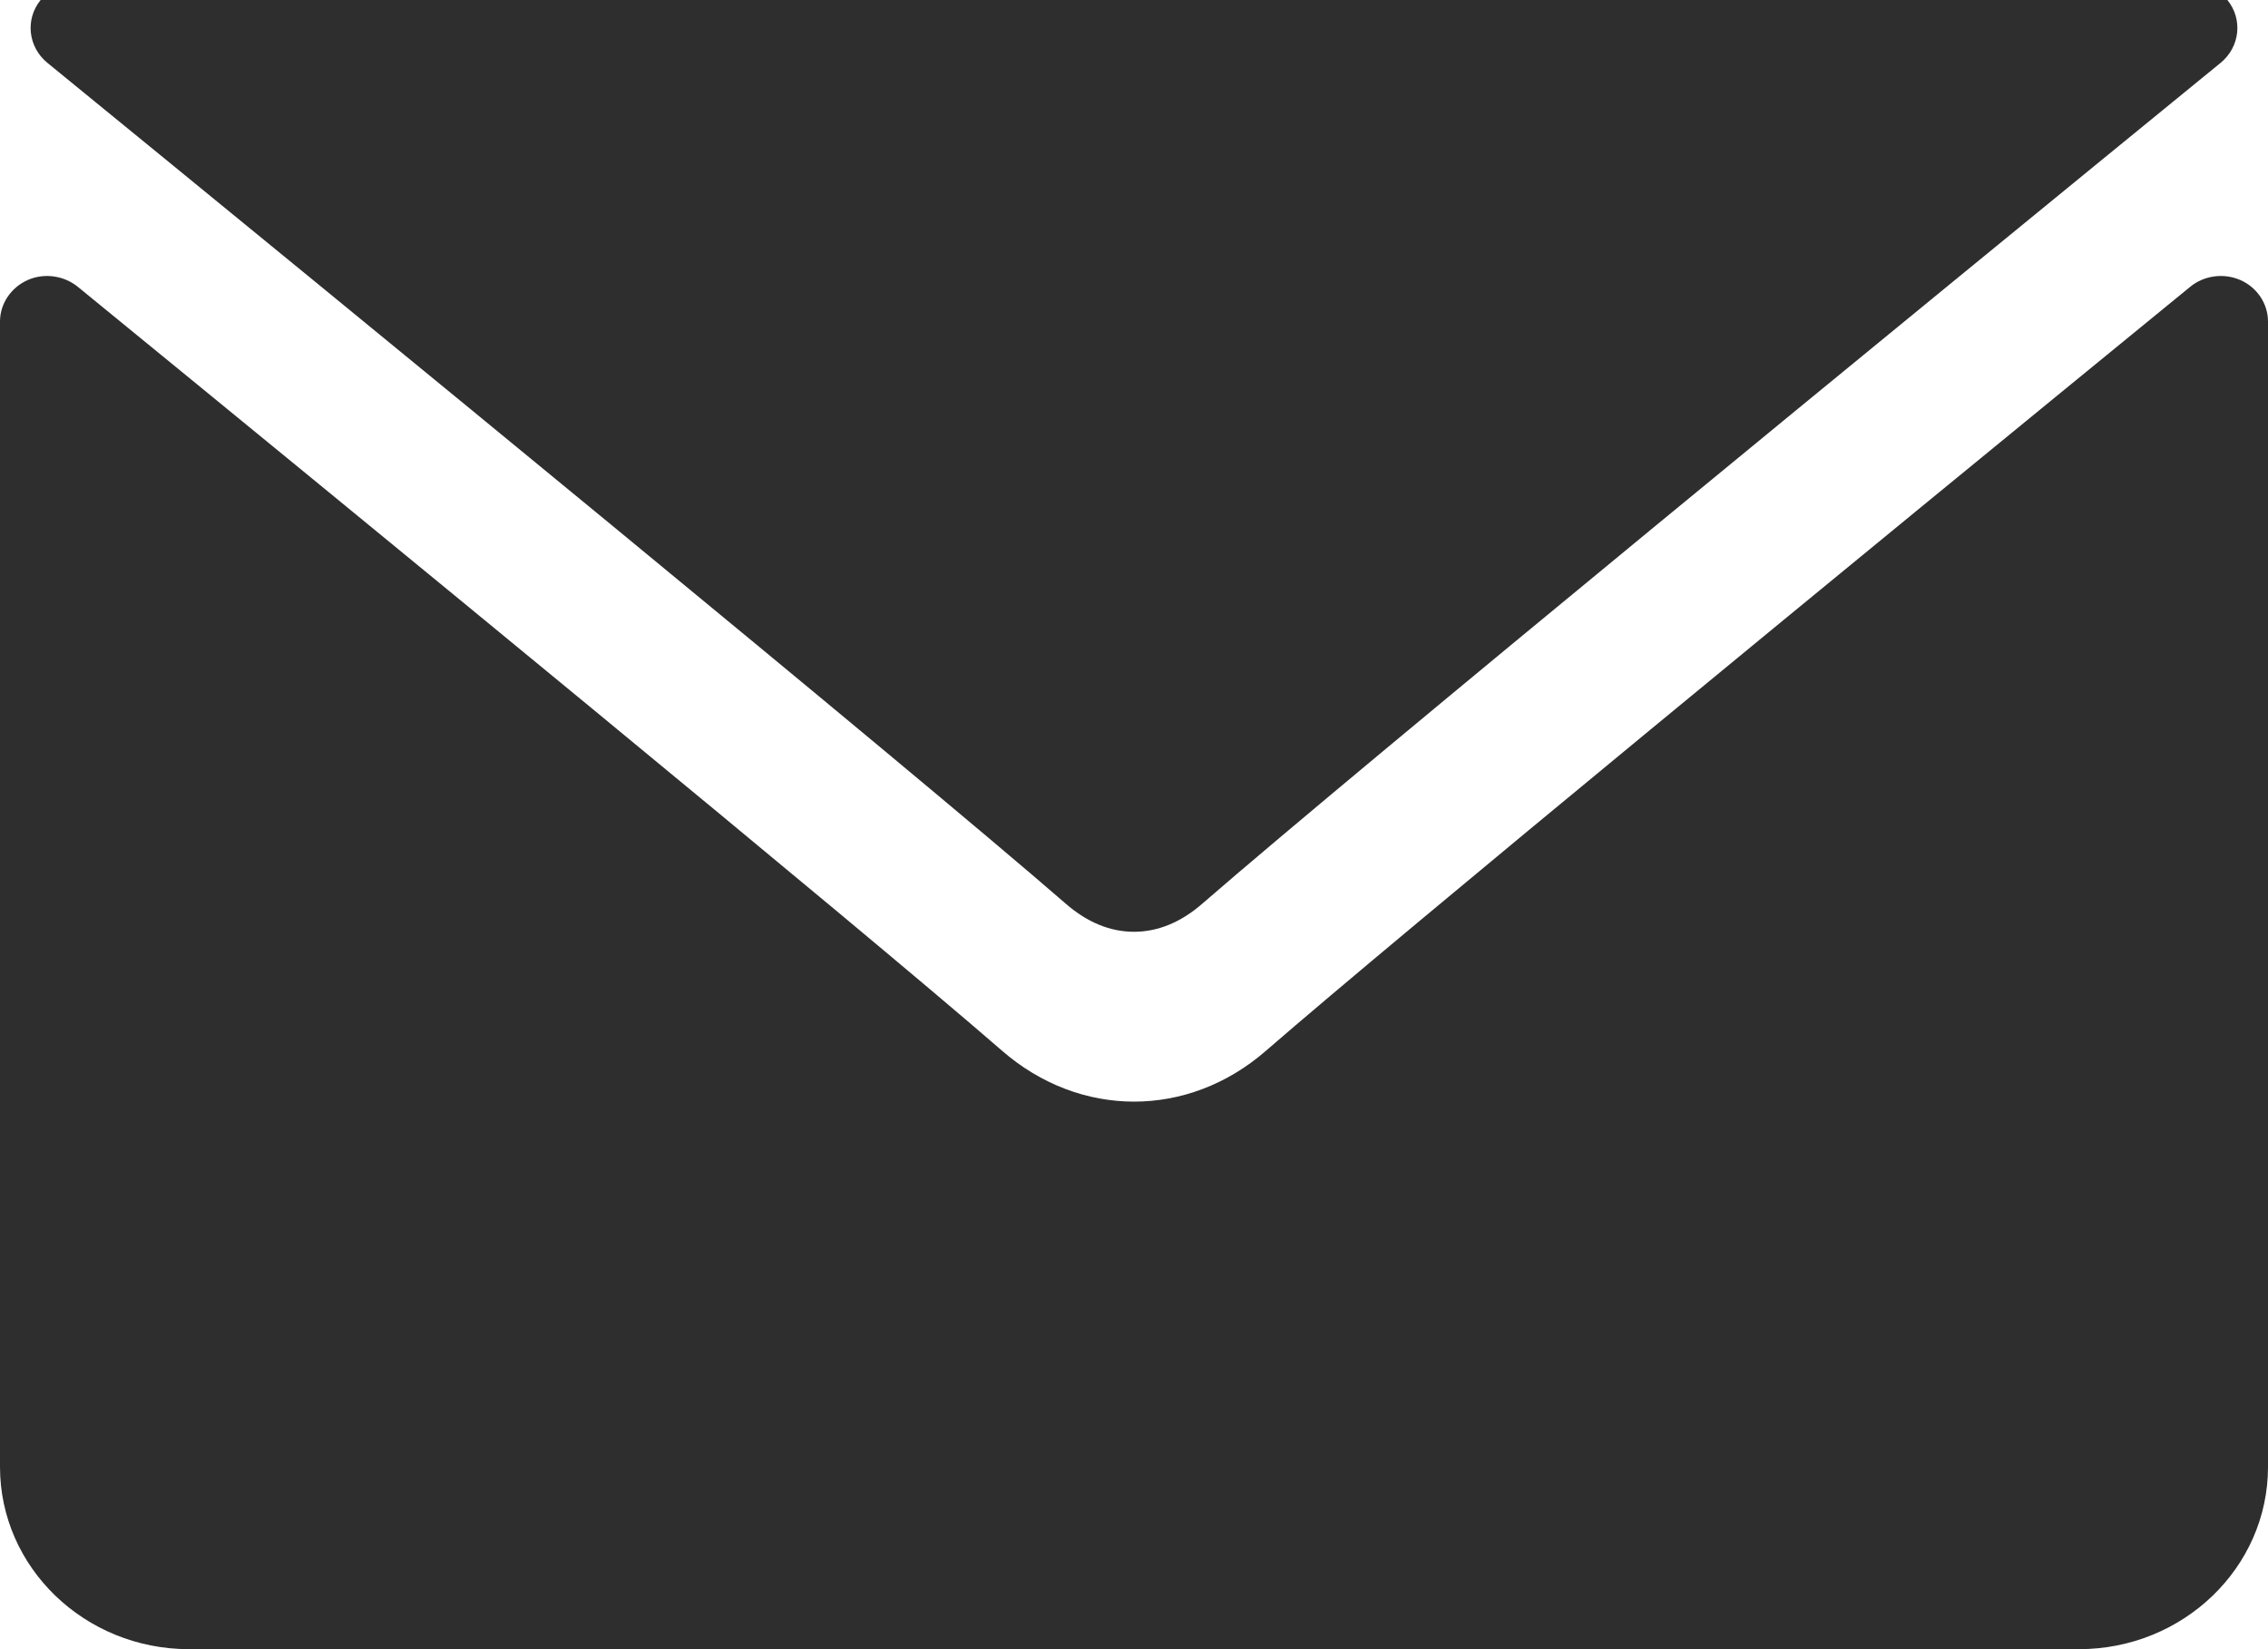 <svg width="11" height="8" viewBox="0 0 11 8" fill="none" xmlns="http://www.w3.org/2000/svg">
<path d="M0.23 0.305C1.739 1.537 4.388 3.706 5.167 4.382C5.272 4.474 5.384 4.52 5.5 4.52C5.616 4.52 5.728 4.474 5.832 4.383C6.612 3.706 9.261 1.537 10.77 0.305C10.864 0.228 10.879 0.094 10.803 -8.67583e-05C10.623 -8.67583e-05 10.364 -3.52678e-05 10.083 -3.52678e-05H0.917C0.636 -3.52678e-05 0.377 -6.58984e-05 0.197 -6.58984e-05C0.121 0.094 0.136 0.228 0.23 0.305Z" fill="#2E2E2E"/>
<path d="M10.867 1.359C10.786 1.323 10.69 1.336 10.623 1.391C8.948 2.76 6.812 4.514 6.139 5.098C5.762 5.426 5.238 5.426 4.86 5.097C4.144 4.475 1.744 2.508 0.377 1.391C0.309 1.336 0.213 1.323 0.133 1.359C0.052 1.396 0 1.474 0 1.56V7.116C0 7.604 0.411 8 0.917 8H10.083C10.589 8 11 7.604 11 7.116V1.56C11 1.474 10.948 1.395 10.867 1.359Z" fill="#2E2E2E"/>
</svg>
